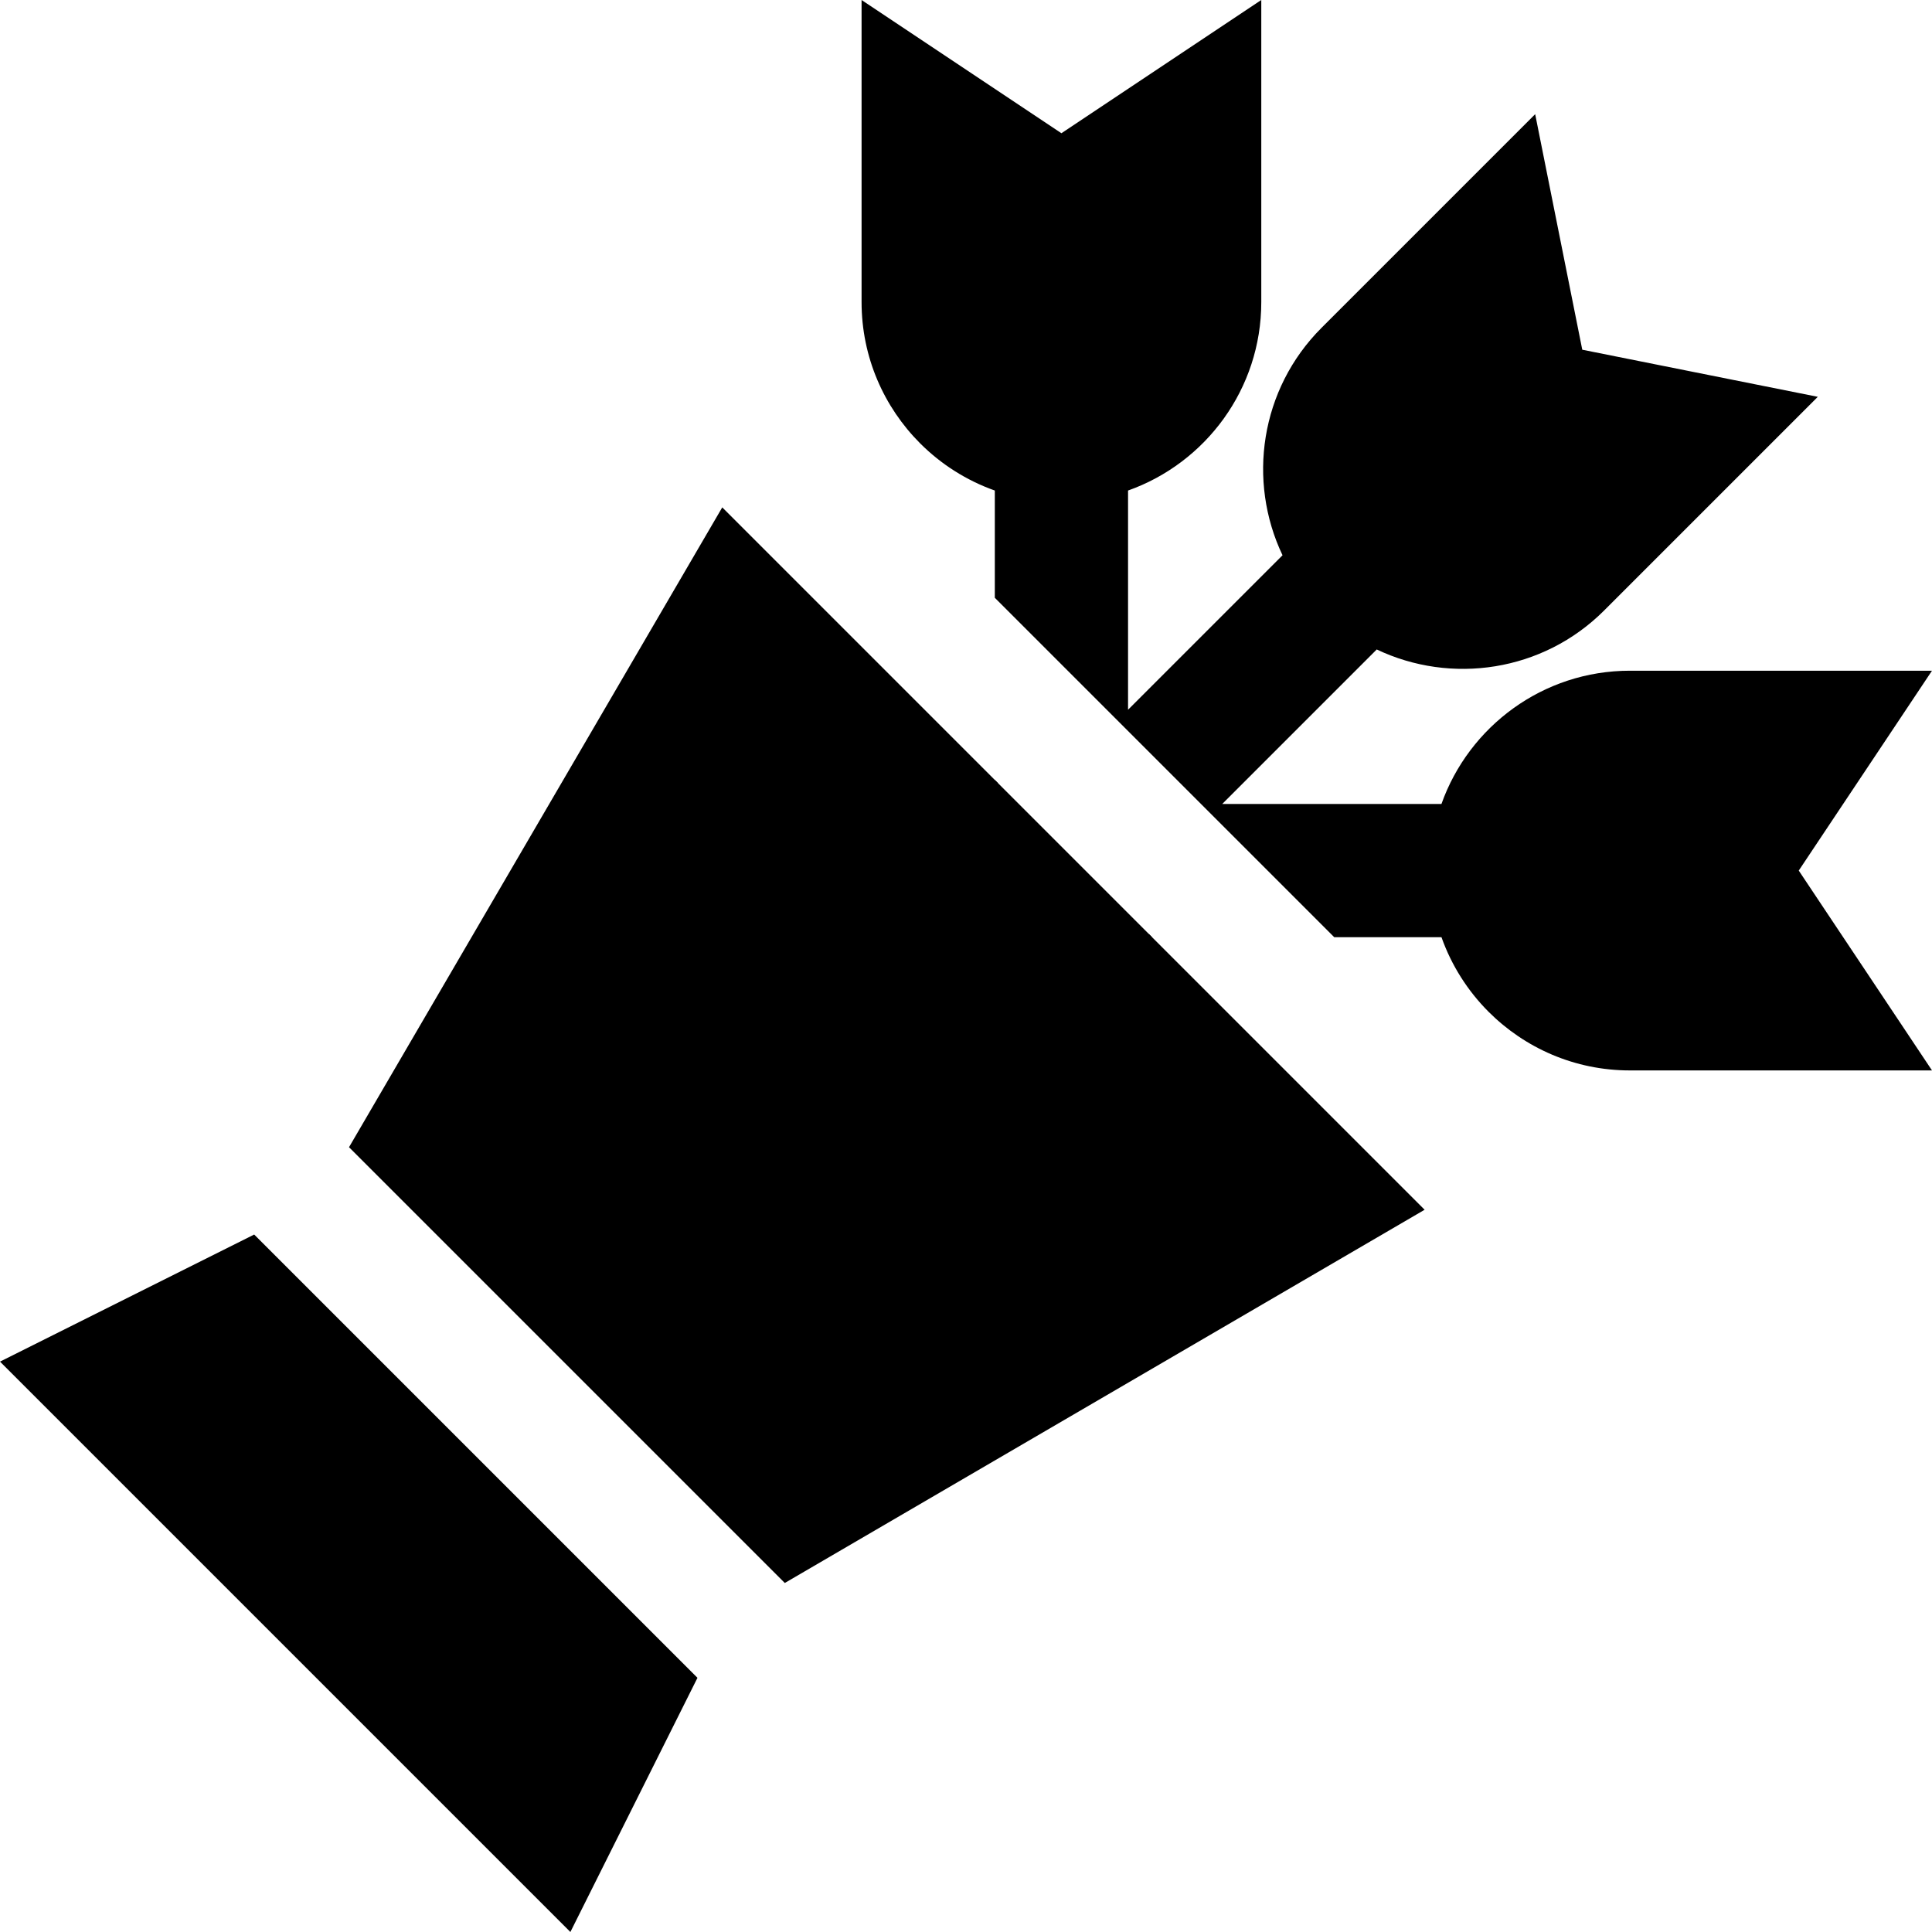 <?xml version="1.0" encoding="iso-8859-1"?>
<!-- Uploaded to: SVG Repo, www.svgrepo.com, Generator: SVG Repo Mixer Tools -->
<svg fill="#000000" height="800px" width="800px" version="1.1" id="Layer_1" xmlns="http://www.w3.org/2000/svg" xmlns:xlink="http://www.w3.org/1999/xlink" 
	 viewBox="0 0 512 512" xml:space="preserve">
<g>
	<g>
		<path d="M476.689,230.71l35.309-52.964h-80.068c-23.016,0-42.64,14.761-49.928,35.309h-58.092l40.94-40.94
			c19.684,9.377,43.997,5.938,60.271-10.336l56.616-56.616l-62.418-12.484L406.837,30.26L350.22,86.877
			c-16.274,16.274-19.713,40.588-10.336,60.271l-40.94,40.94v-58.092c20.549-7.288,35.309-26.912,35.309-49.928V0l-52.964,35.309
			L228.326,0v80.068c0,14.603,5.94,27.844,15.531,37.435c5.526,5.526,12.268,9.829,19.779,12.494v28.423l89.945,89.945h28.423
			c2.665,7.512,6.968,14.253,12.494,19.779c9.591,9.591,22.832,15.531,37.434,15.53H512L476.689,230.71z"/>
	</g>
</g>
<g>
	<g>
		<polygon points="304.448,247.502 304.448,248.364 305.31,248.364 		"/>
	</g>
</g>
<g>
	<g>
		<polygon points="263.636,206.69 263.636,207.552 264.5,207.552 		"/>
	</g>
</g>
<g>
	<g>
		<polygon points="191.405,134.46 92.493,304.024 207.976,419.507 377.54,320.595 		"/>
	</g>
</g>
<g>
	<g>
		<polygon points="67.362,327.163 0,360.844 151.156,512 184.837,444.638 		"/>
	</g>
</g>
</svg>